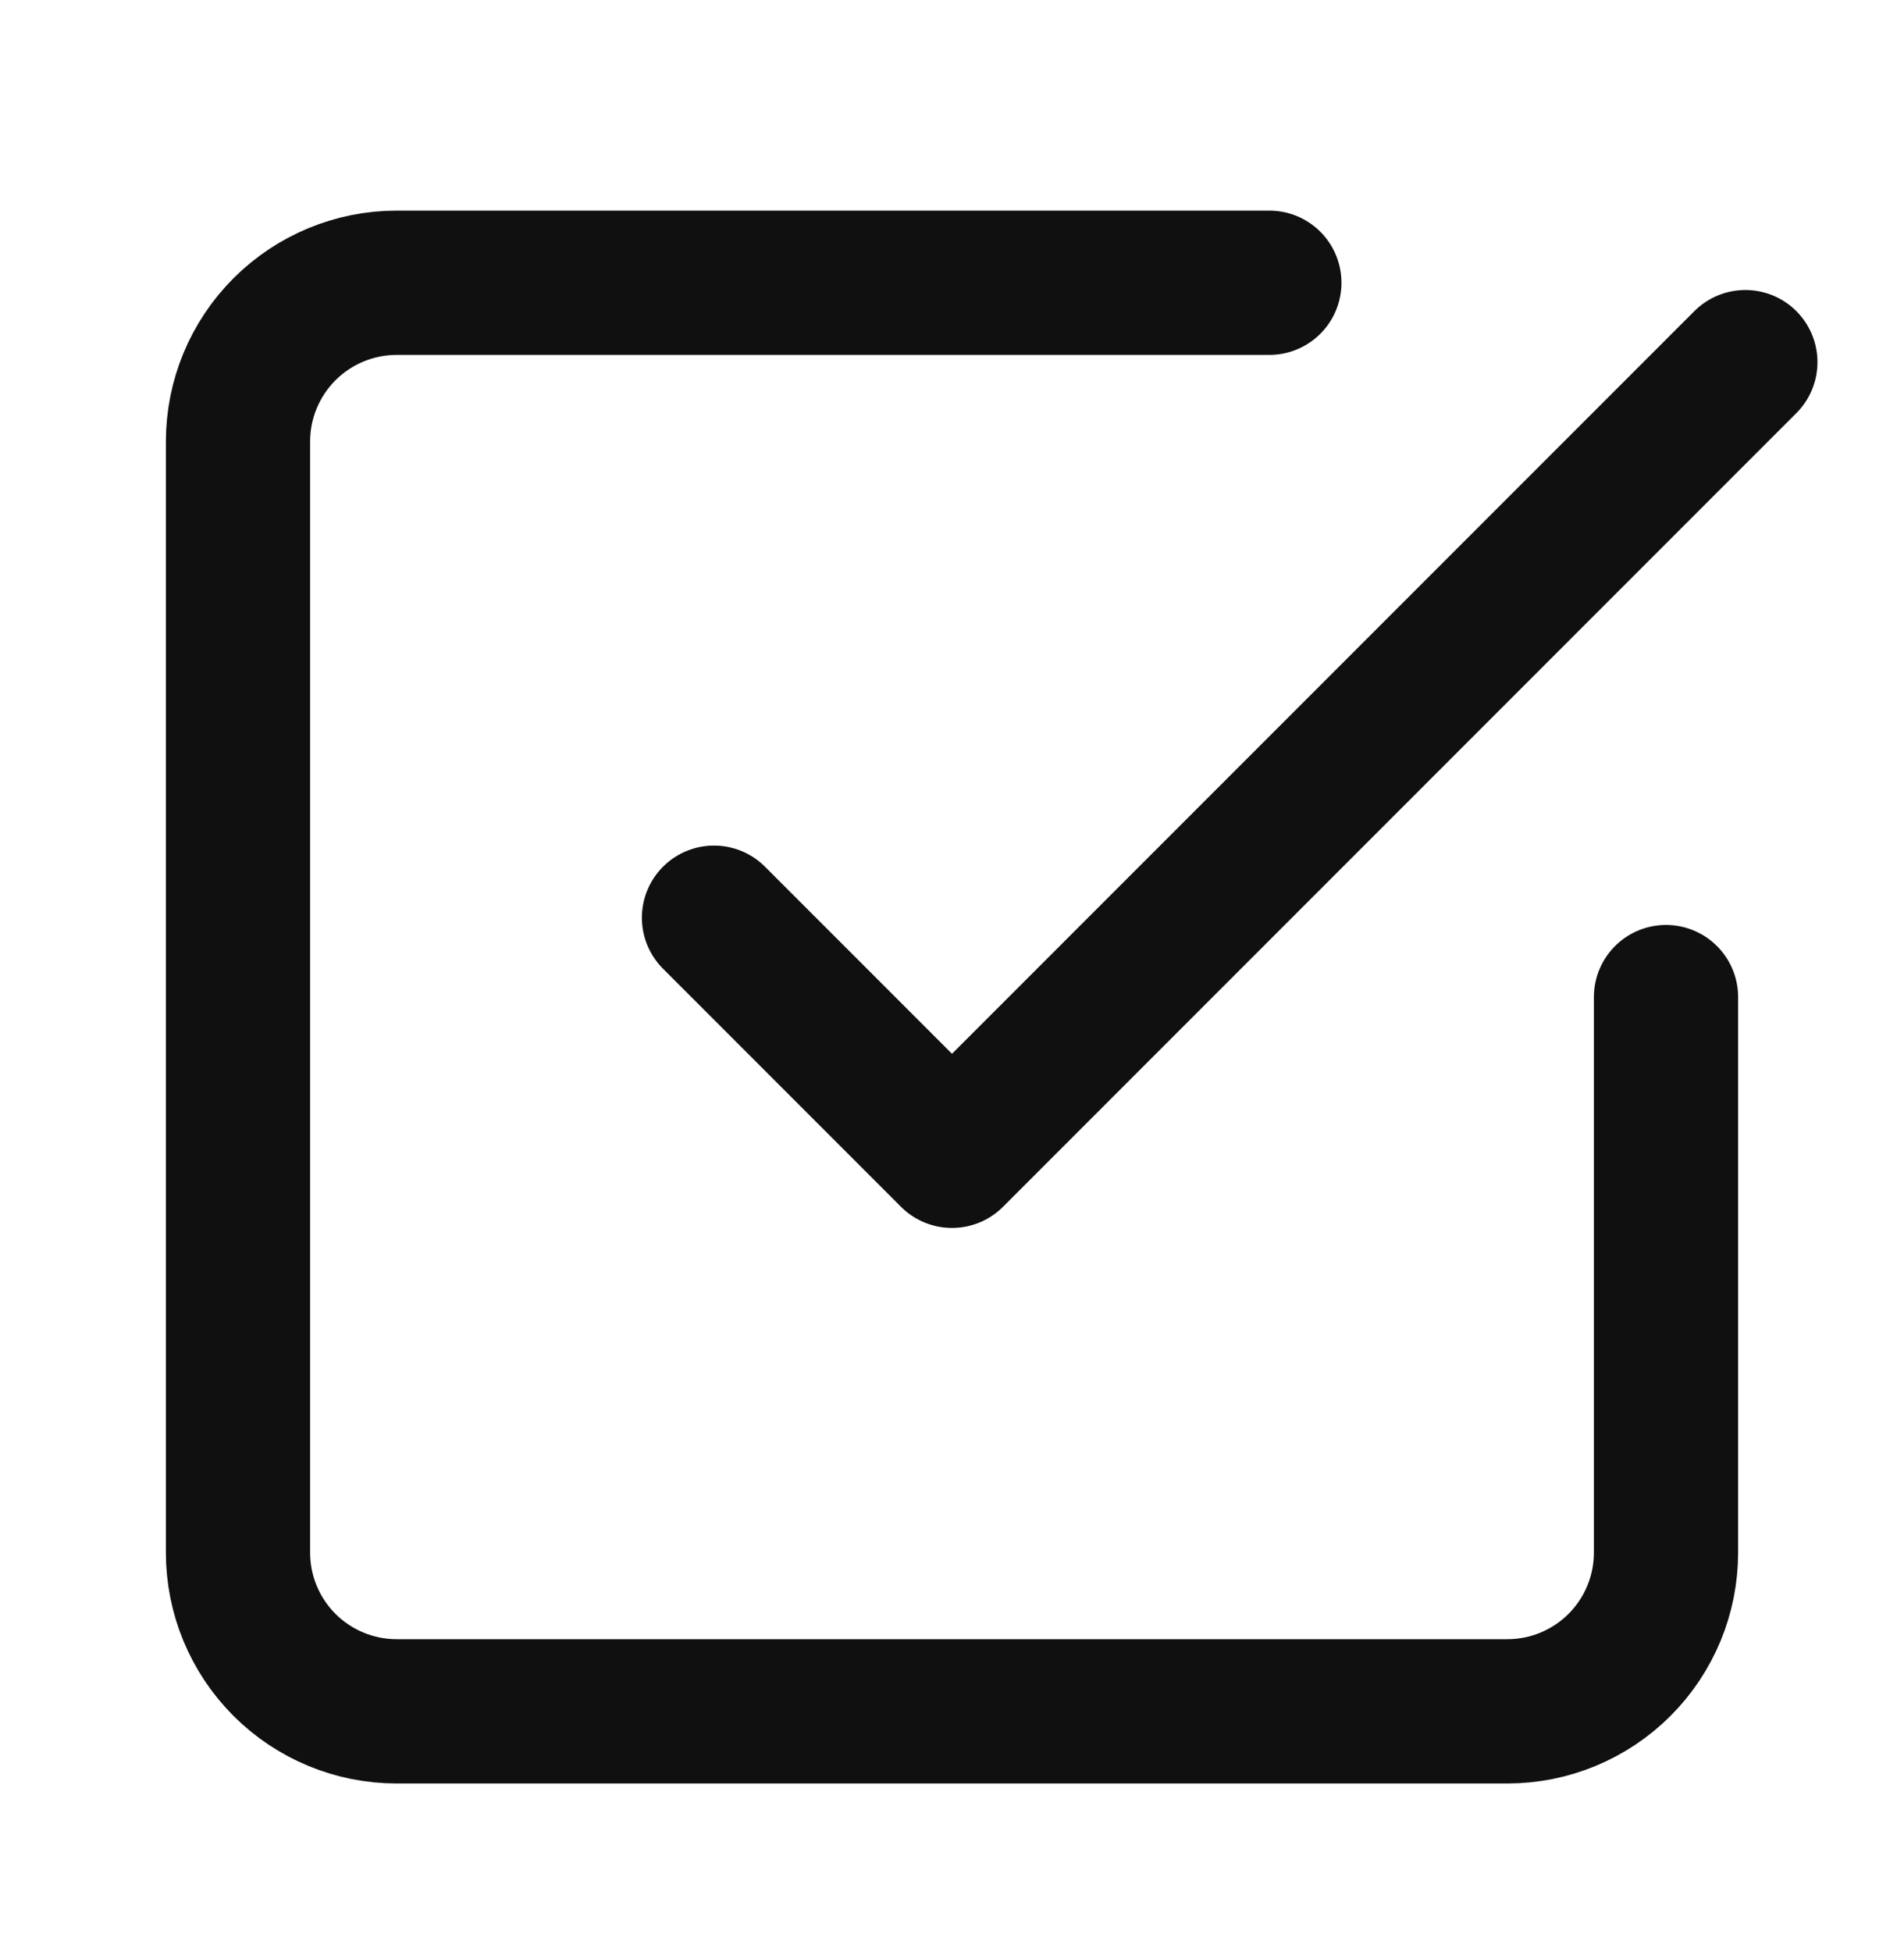 <svg width="40" height="41" viewBox="0 0 40 41" fill="none" xmlns="http://www.w3.org/2000/svg">
<path d="M15 19.272L20 24.272L36.667 7.605" stroke="#101010" stroke-width="3.03" stroke-linecap="round" stroke-linejoin="round"/>
<path d="M35 20.939V32.605C35 33.489 34.649 34.337 34.024 34.962C33.399 35.587 32.551 35.938 31.667 35.938H8.333C7.449 35.938 6.601 35.587 5.976 34.962C5.351 34.337 5 33.489 5 32.605V9.272C5 8.388 5.351 7.54 5.976 6.915C6.601 6.29 7.449 5.938 8.333 5.938H26.667" stroke="#101010" stroke-width="3.03" stroke-linecap="round" stroke-linejoin="round"/>
</svg>
